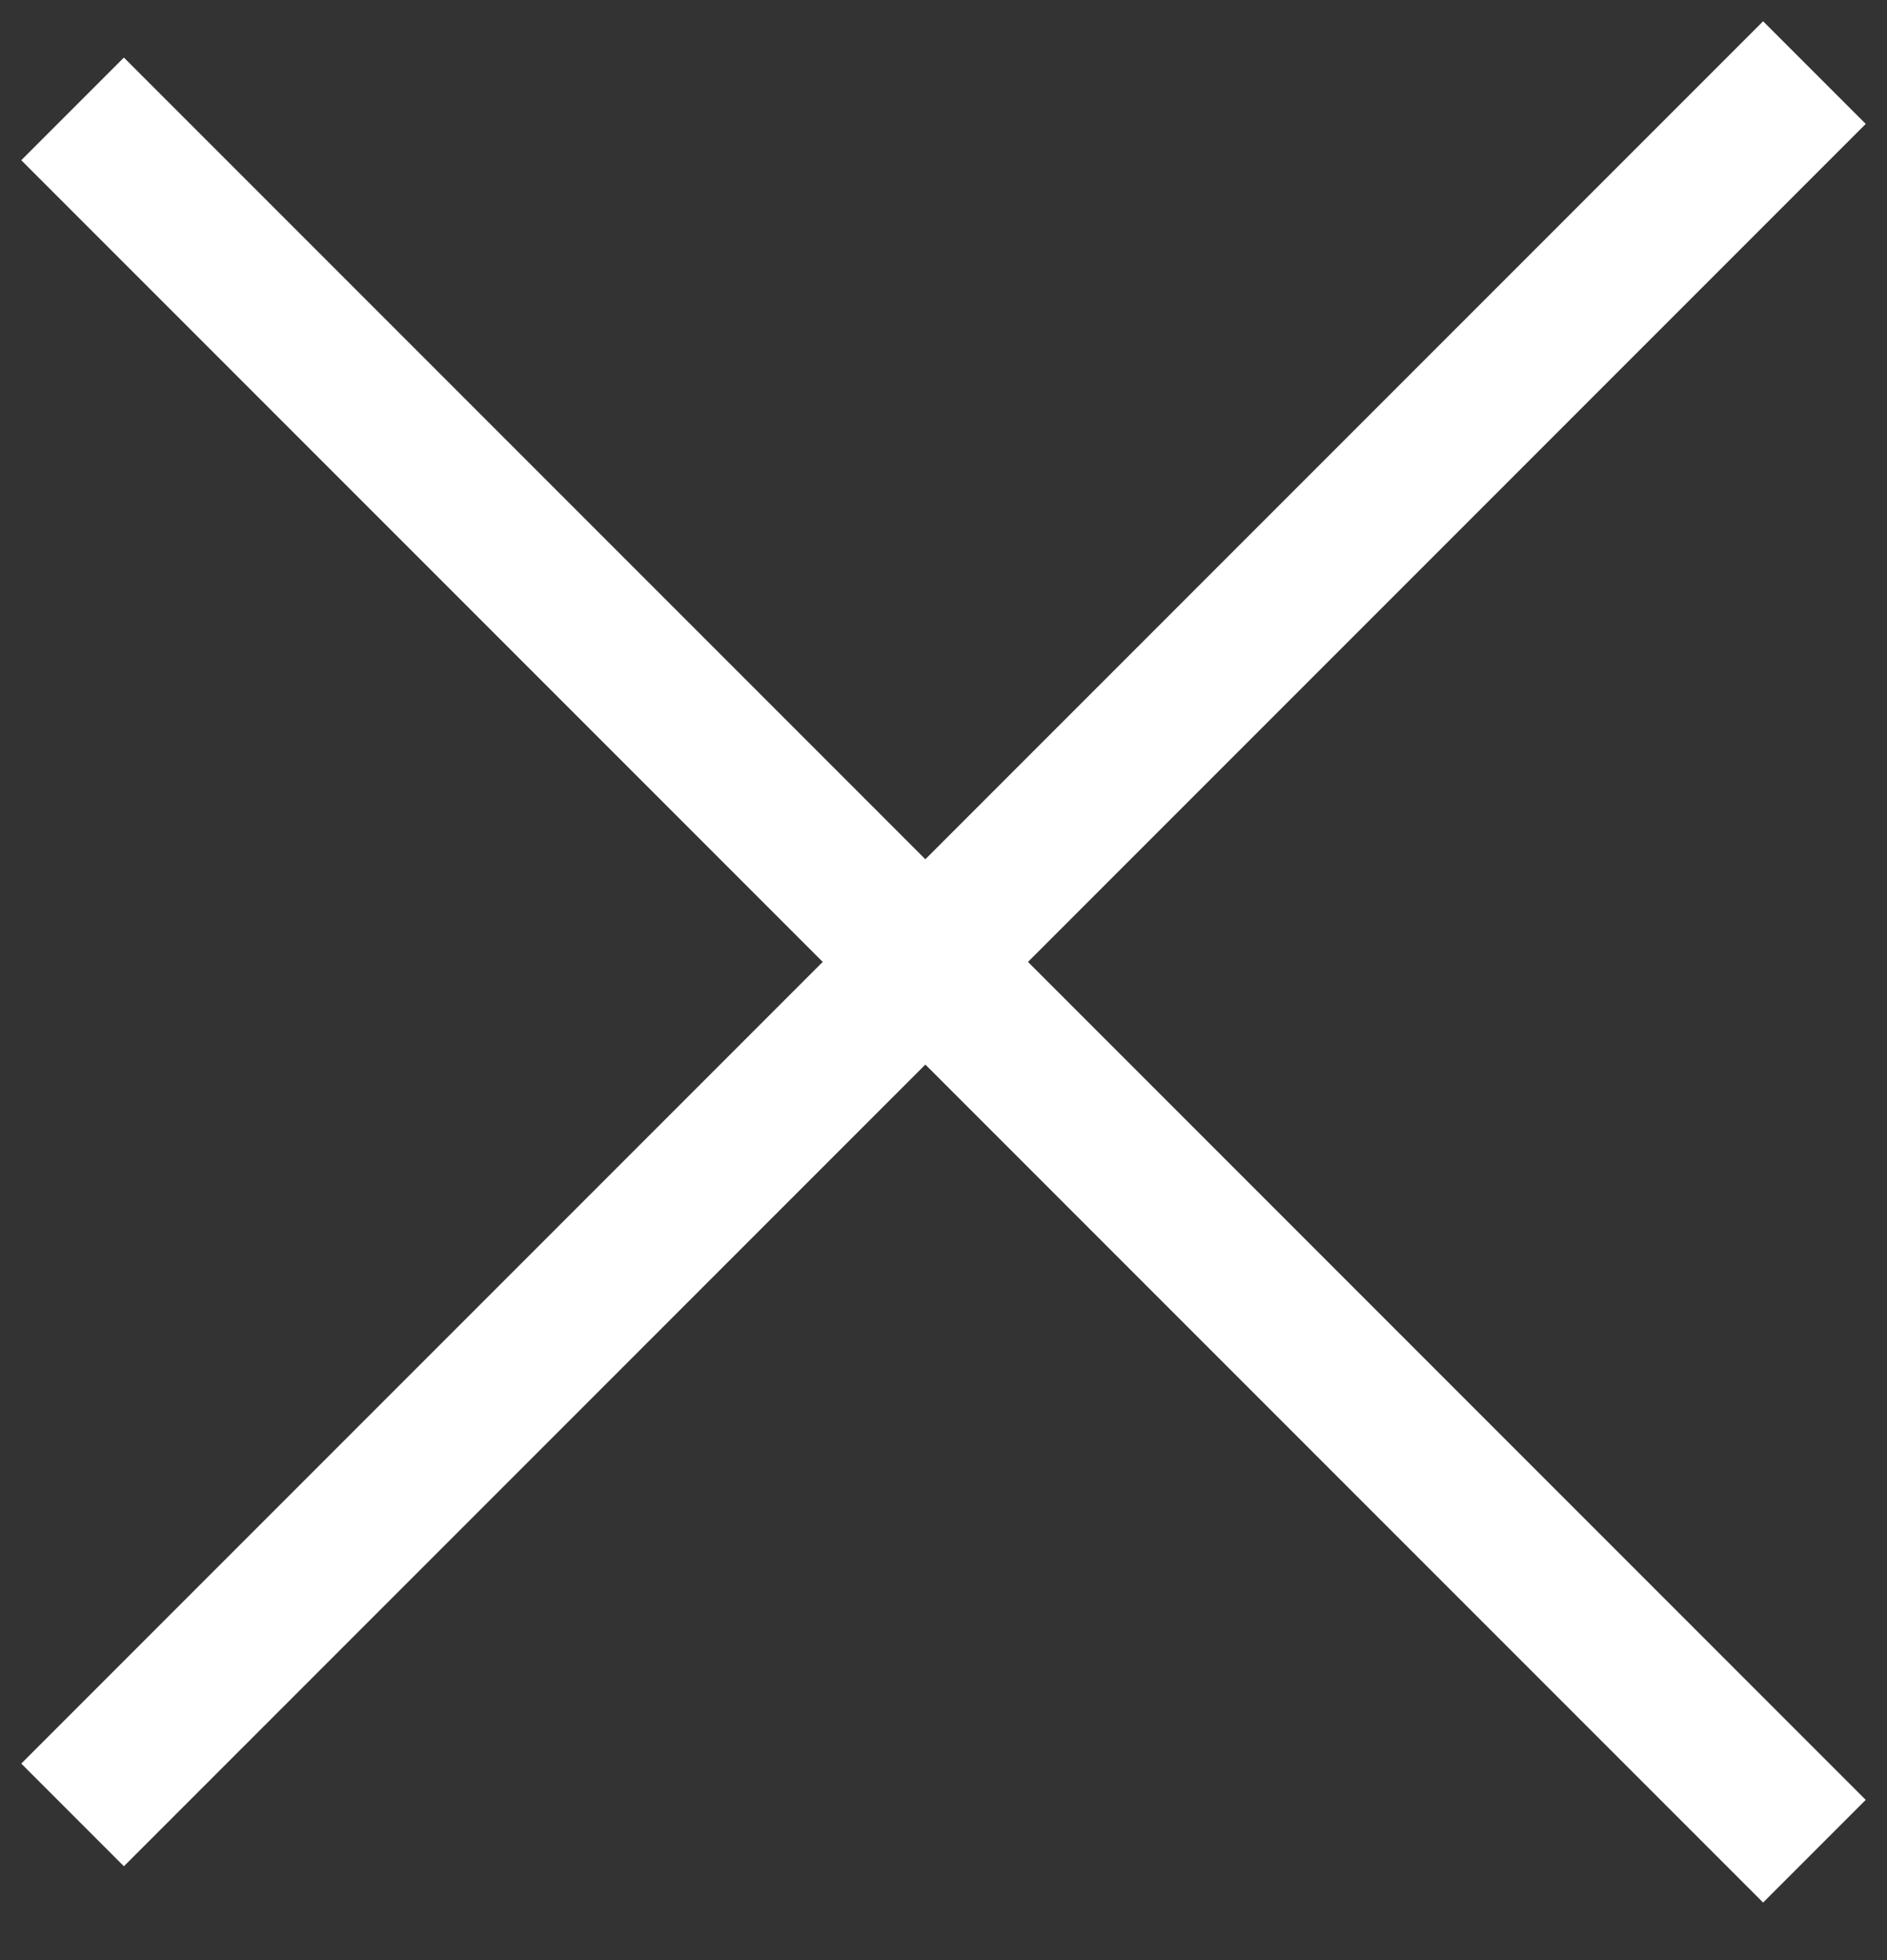 <svg width="26" height="27" viewBox="0 0 26 27" fill="none" xmlns="http://www.w3.org/2000/svg">
<rect x="0" y="0" width="26" height="27" fill="#333333" stroke="none"/>
<path d="M1 1.5L25 25.5" stroke="white" stroke-width="2"/>
<path d="M1 25L25 1" stroke="white" stroke-width="2"/>
</svg>
